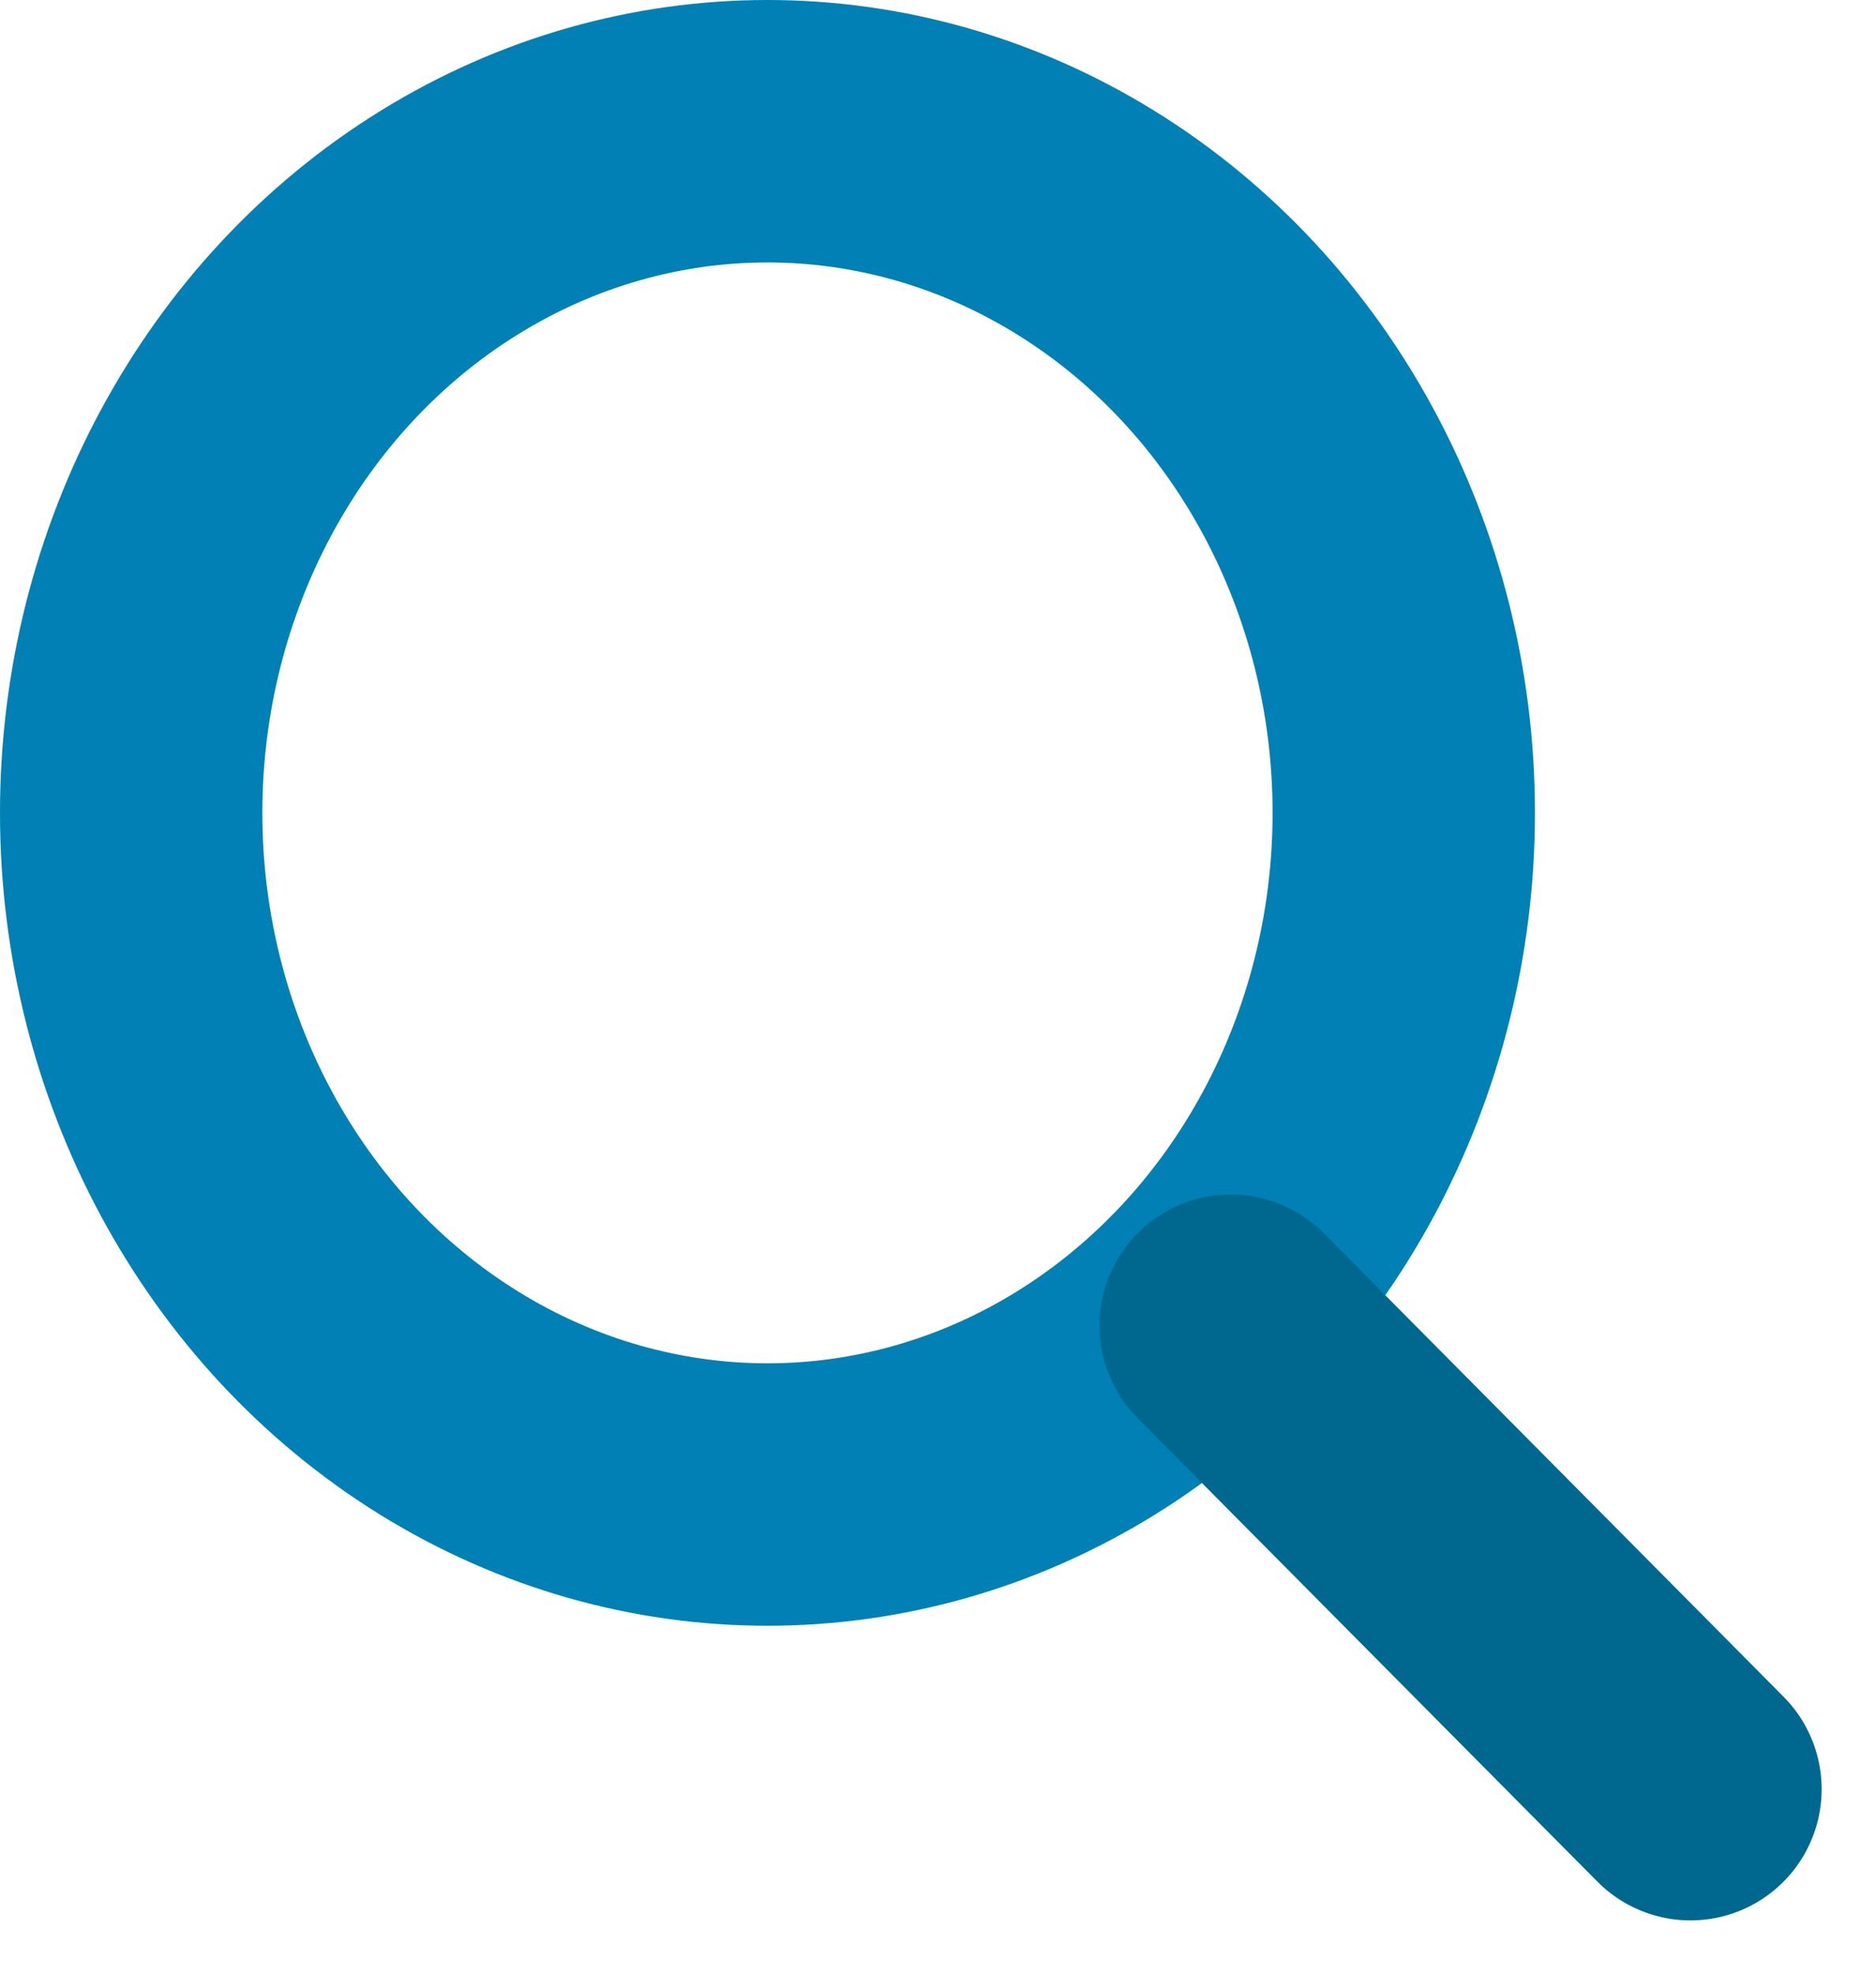 <svg id="Group_163857" data-name="Group 163857" xmlns="http://www.w3.org/2000/svg" width="42.904" height="45.147" viewBox="0 0 42.904 45.147">
  <g id="Ellipse_1" data-name="Ellipse 1" transform="translate(0)" fill="none" stroke="#0080b4" stroke-linecap="round" stroke-width="6">
    <ellipse cx="17.552" cy="18.584" rx="17.552" ry="18.584" stroke="none"/>
    <ellipse cx="17.552" cy="18.584" rx="14.552" ry="15.584" fill="none"/>
  </g>
  <line id="Line_50" data-name="Line 50" x2="10.515" y2="10.596" transform="translate(28.146 30.308)" fill="none" stroke="#00688f" stroke-linecap="round" stroke-width="6"/>
</svg>
